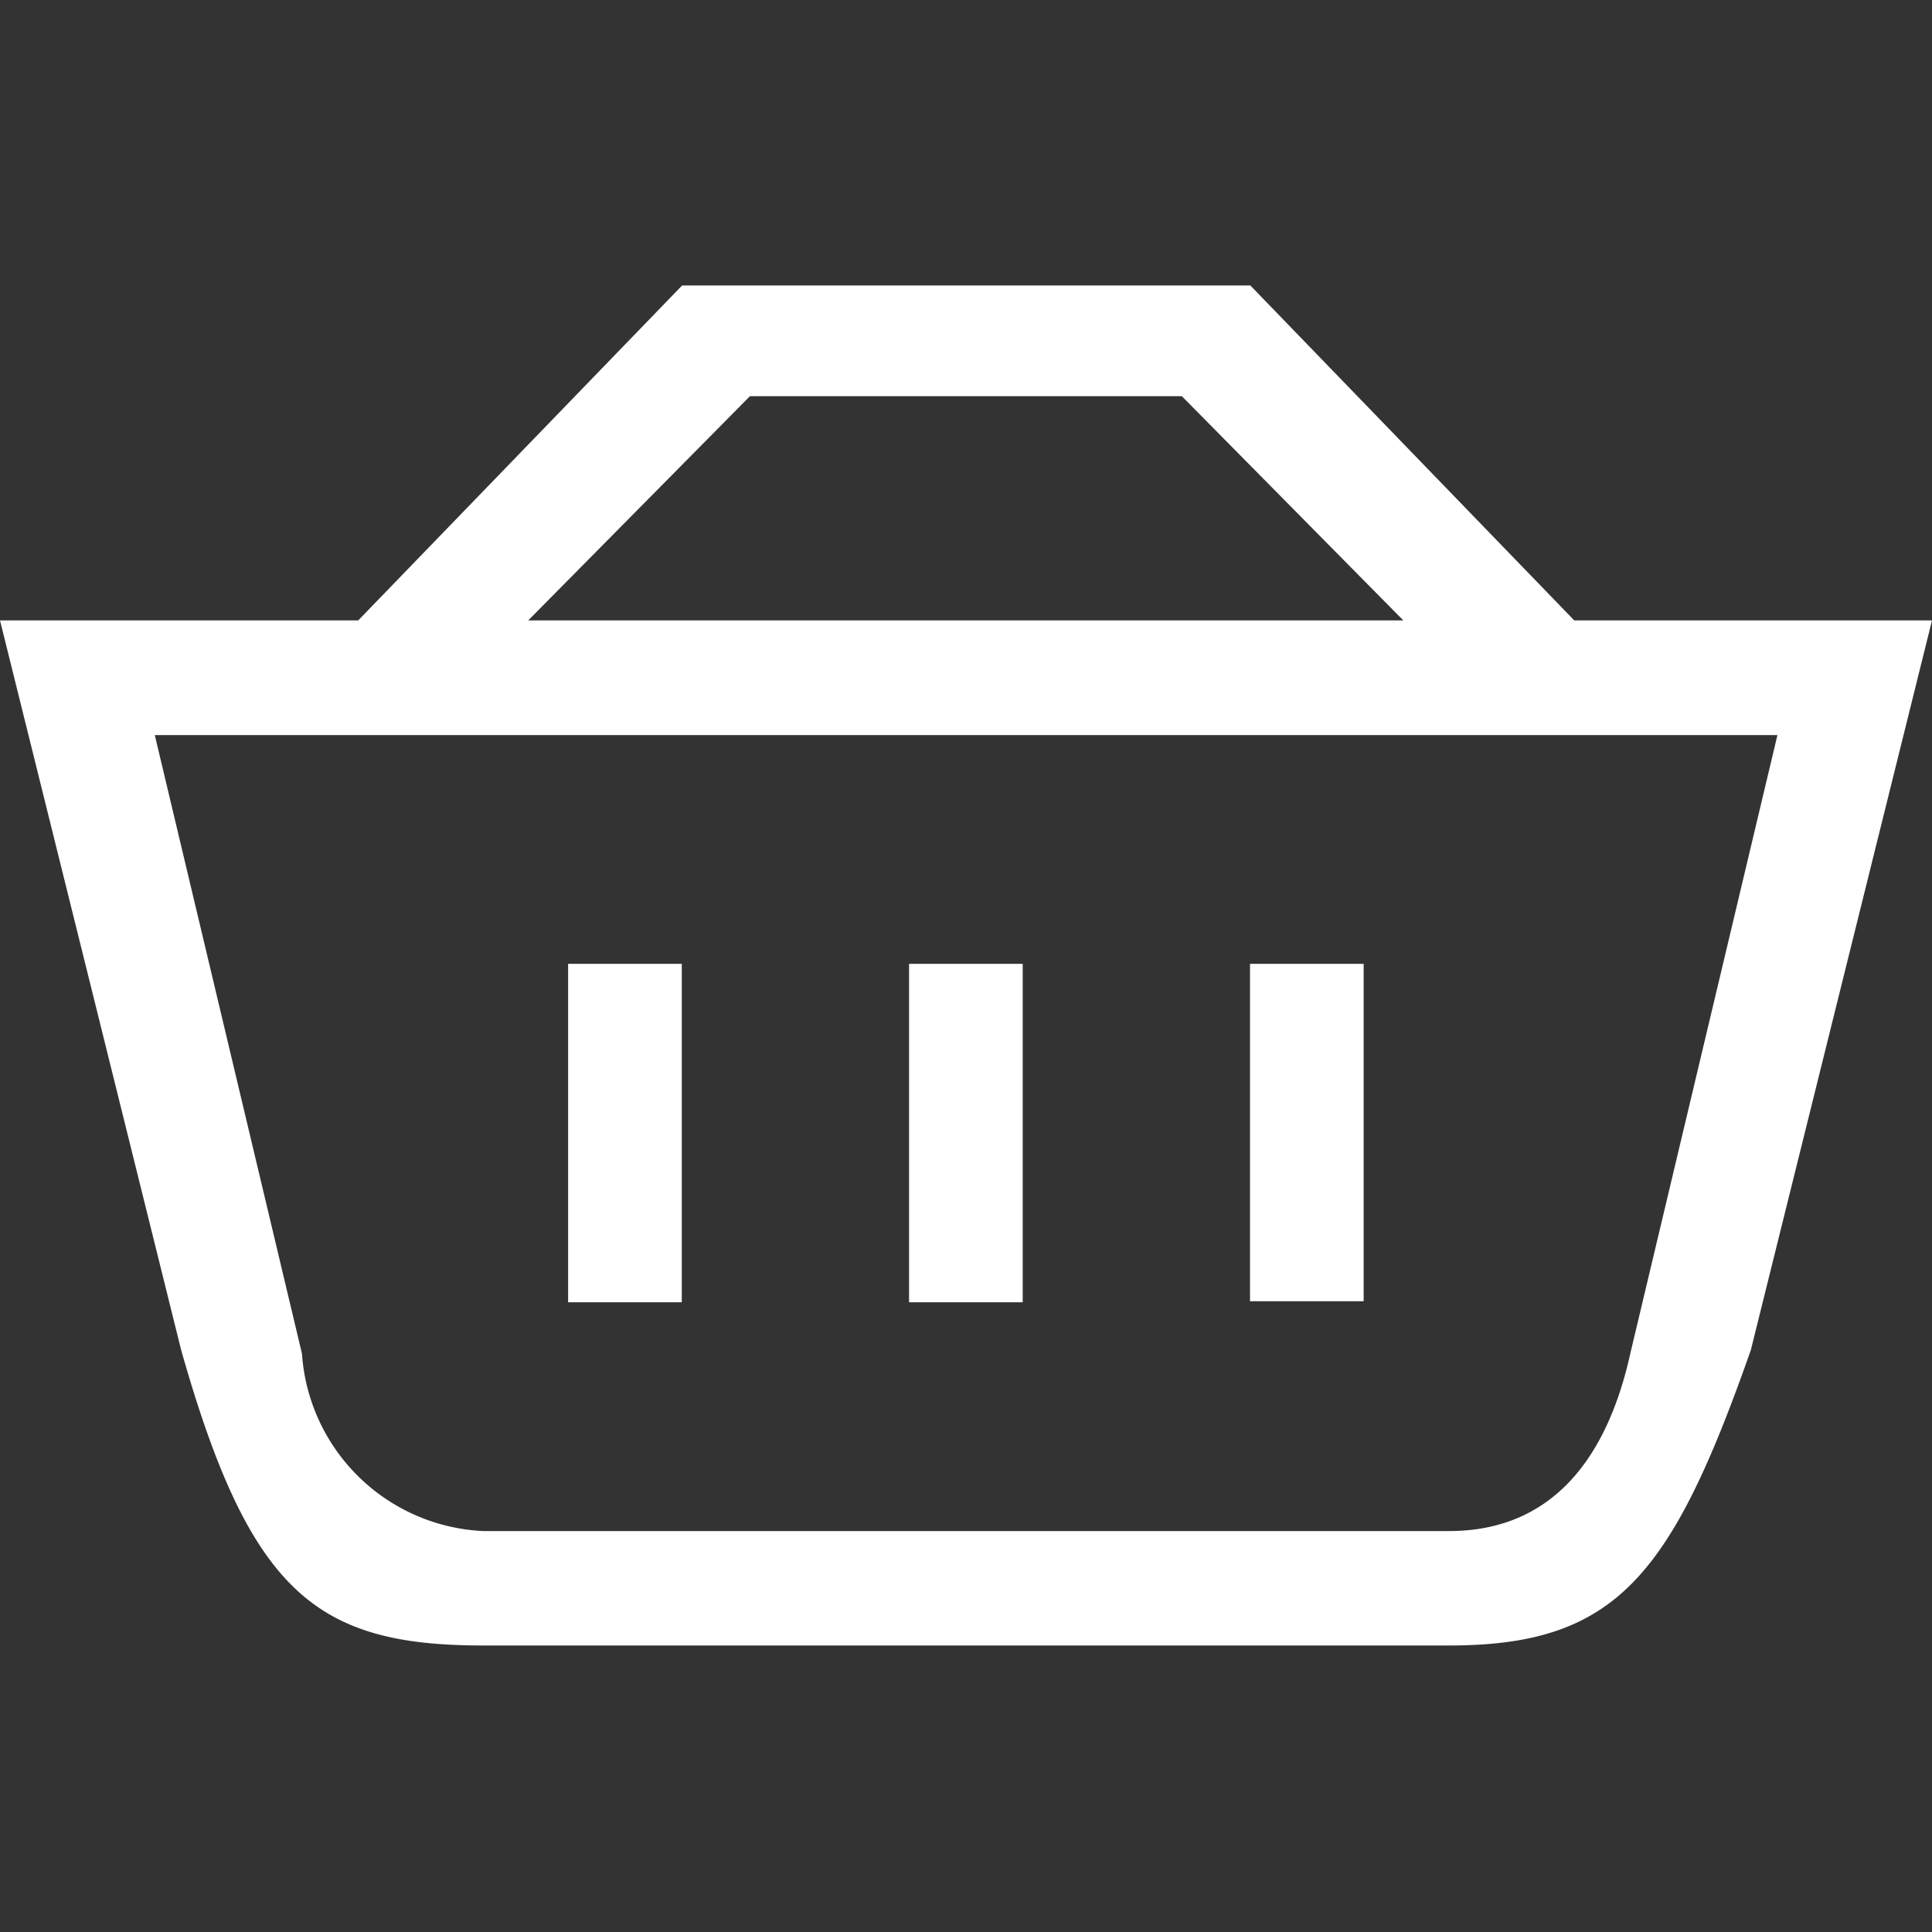 <?xml version="1.0" encoding="utf-8"?><!-- Uploaded to: SVG Repo, www.svgrepo.com, Generator: SVG Repo Mixer Tools -->
<svg width="800px" height="800px" viewBox="0 -2.51 17 17" xmlns="http://www.w3.org/2000/svg">
  <rect x="0" y="-2.51" width="17" height="17" fill="#333333" stroke="none"/>
  <path id="Path_6" data-name="Path 6" d="M214.973,826.978l-1.594,6.42c-.7,1.993-1.188,2.6-2.656,2.6h-8.5c-1.467,0-2.05-.463-2.656-2.6l-1.594-6.42h3.152l0,0,2.85-2.947h5l2.85,2.947,0,0ZM200.63,833.43a1.677,1.677,0,0,0,1.594,1.561h8.5c.88,0,1.382-.605,1.594-1.561l1.295-5.443H199.335Zm7.742-8.425h-3.8l-1.951,1.973h7.7Zm.6,4.995h1v2.969h-1Zm-3,0h1v2.978h-1Zm-3,0h1v2.978h-1Z" transform="translate(-197.973 -824.029)" fill="#fff"/>
</svg>